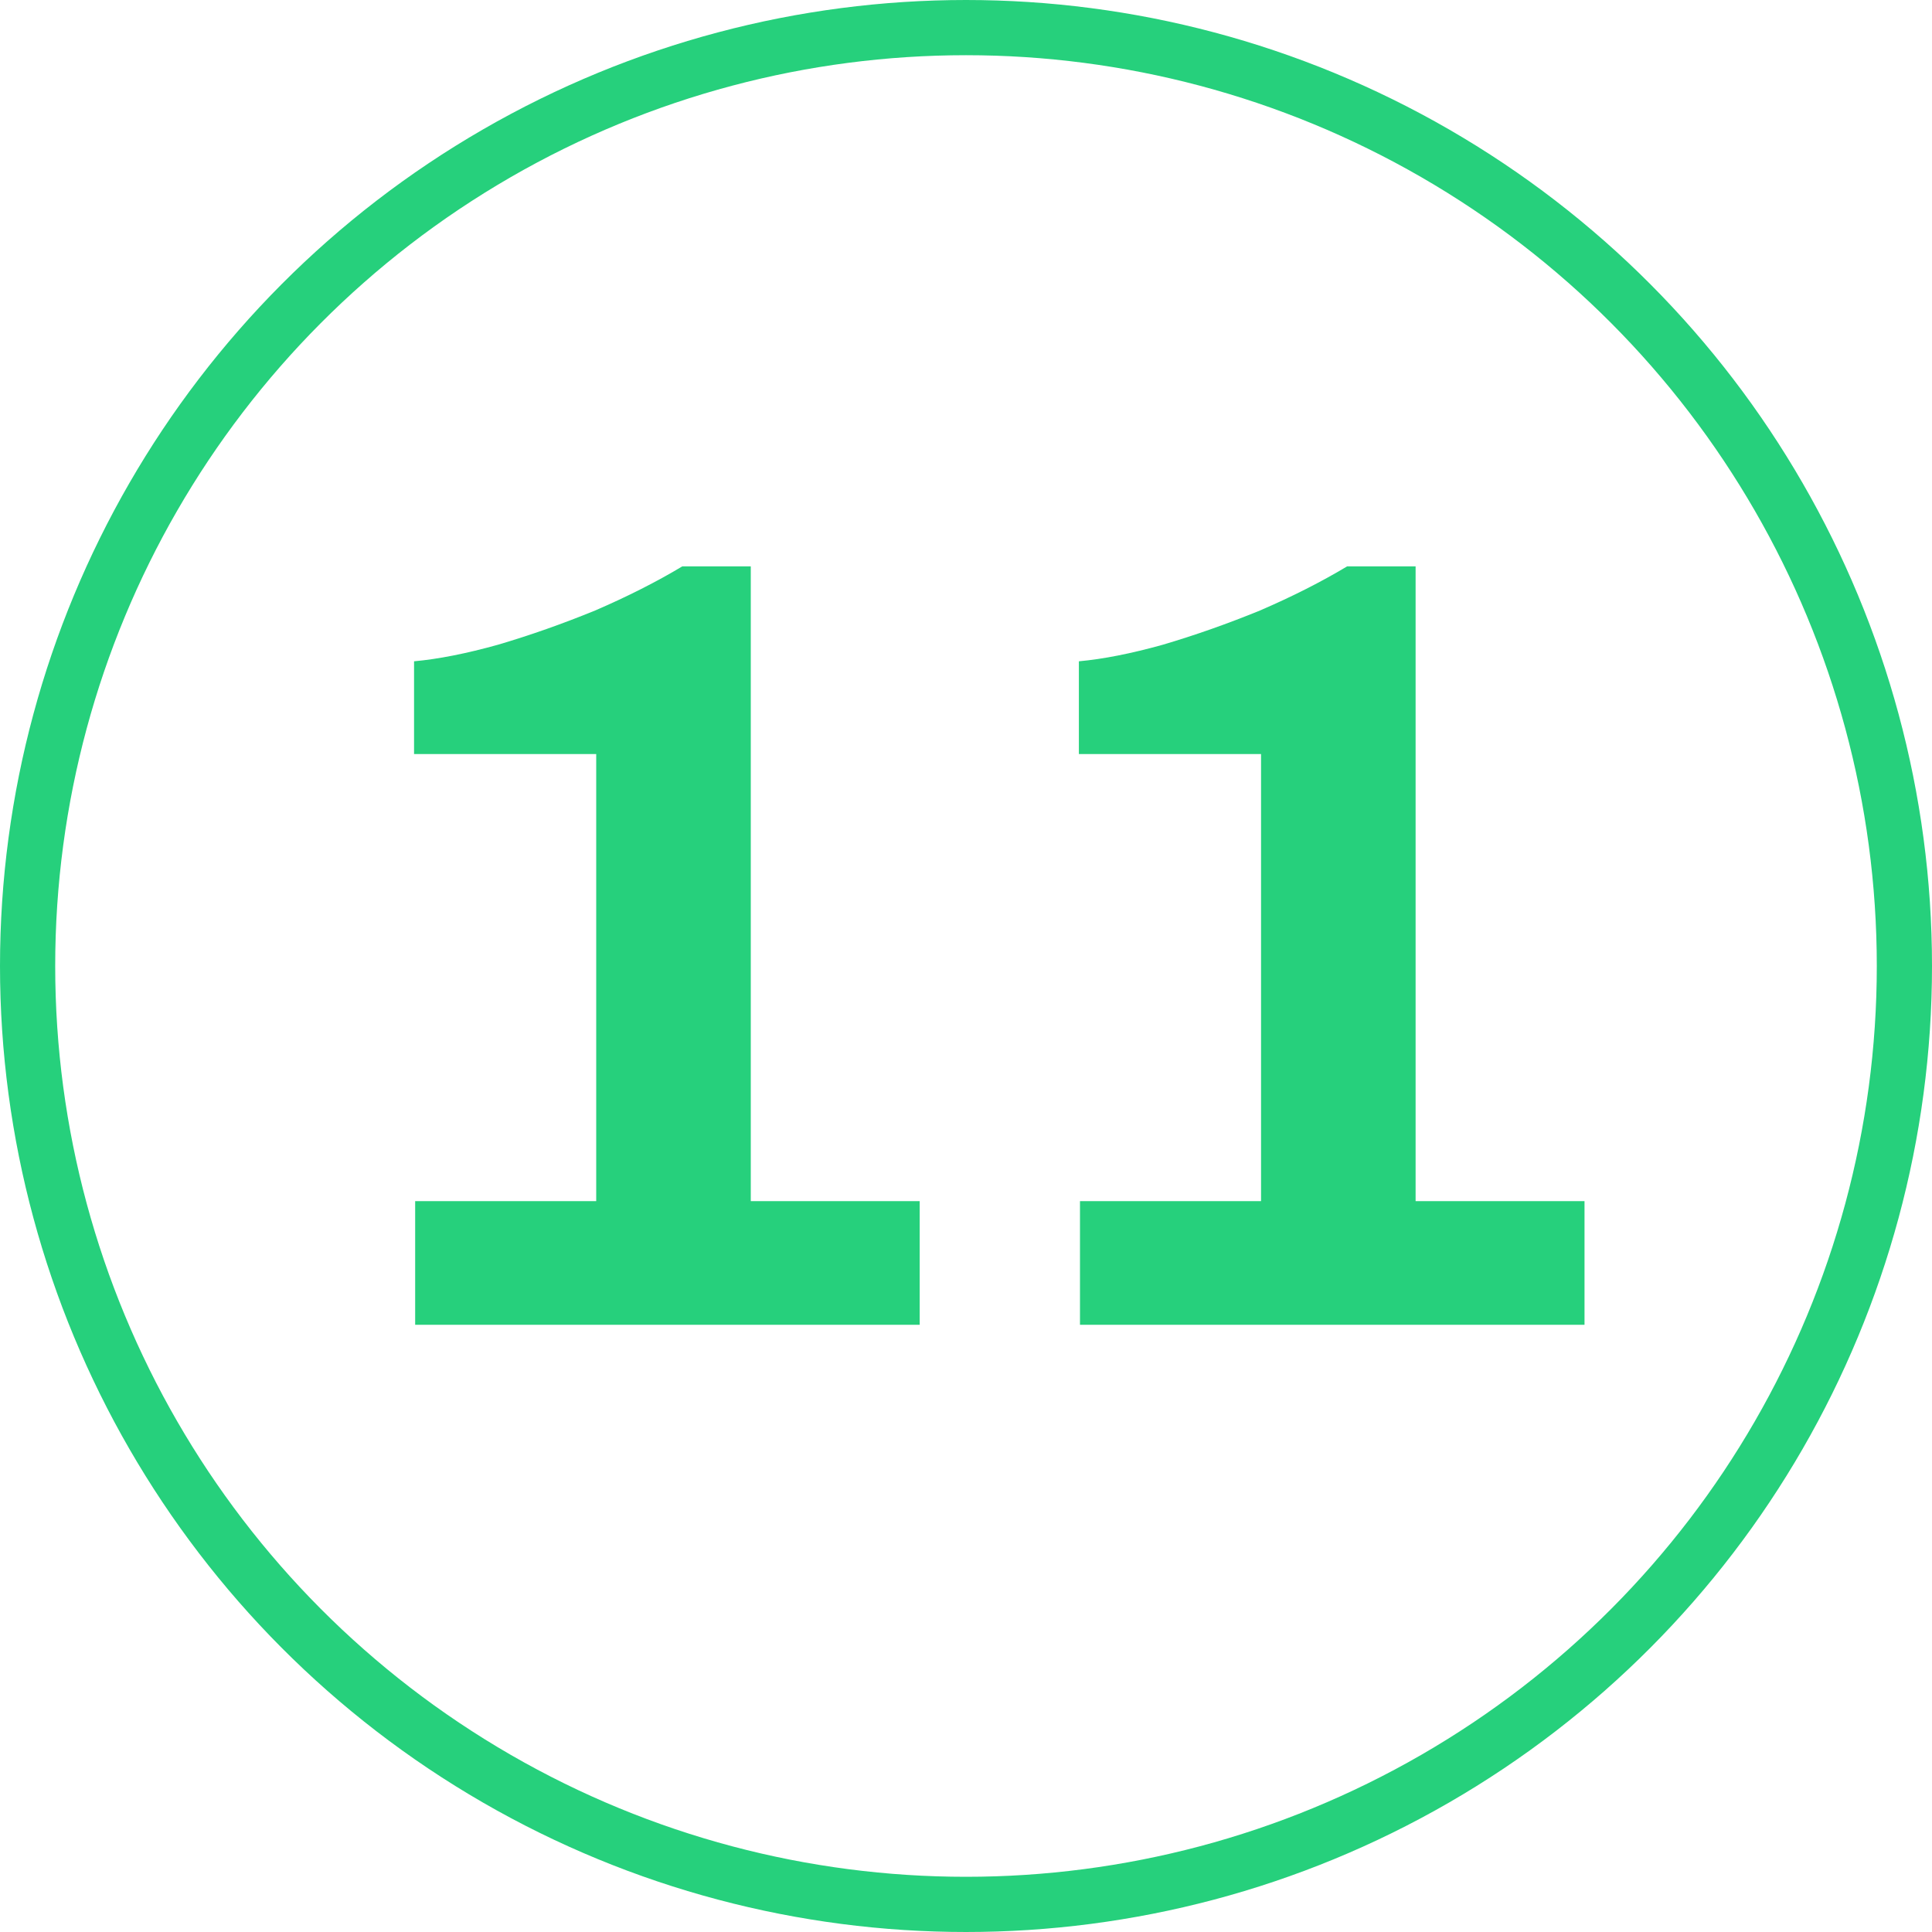 <svg width="35" height="35" viewBox="0 0 35 35" fill="none" xmlns="http://www.w3.org/2000/svg">
<circle cx="17.5" cy="17.5" r="17" stroke="#26D07C"/>
<path d="M7.521 24V21.76H10.801V13.66H7.501V11.98C7.941 11.94 8.448 11.84 9.021 11.68C9.608 11.507 10.194 11.3 10.781 11.06C11.367 10.807 11.894 10.54 12.361 10.26H13.601V21.76H16.661V24H7.521ZM19.565 24V21.76H22.845V13.66H19.545V11.98C19.985 11.94 20.492 11.84 21.065 11.68C21.652 11.507 22.238 11.3 22.825 11.06C23.412 10.807 23.938 10.54 24.405 10.26H25.645V21.76H28.705V24H19.565Z" fill="#26D07C"/>
</svg>
